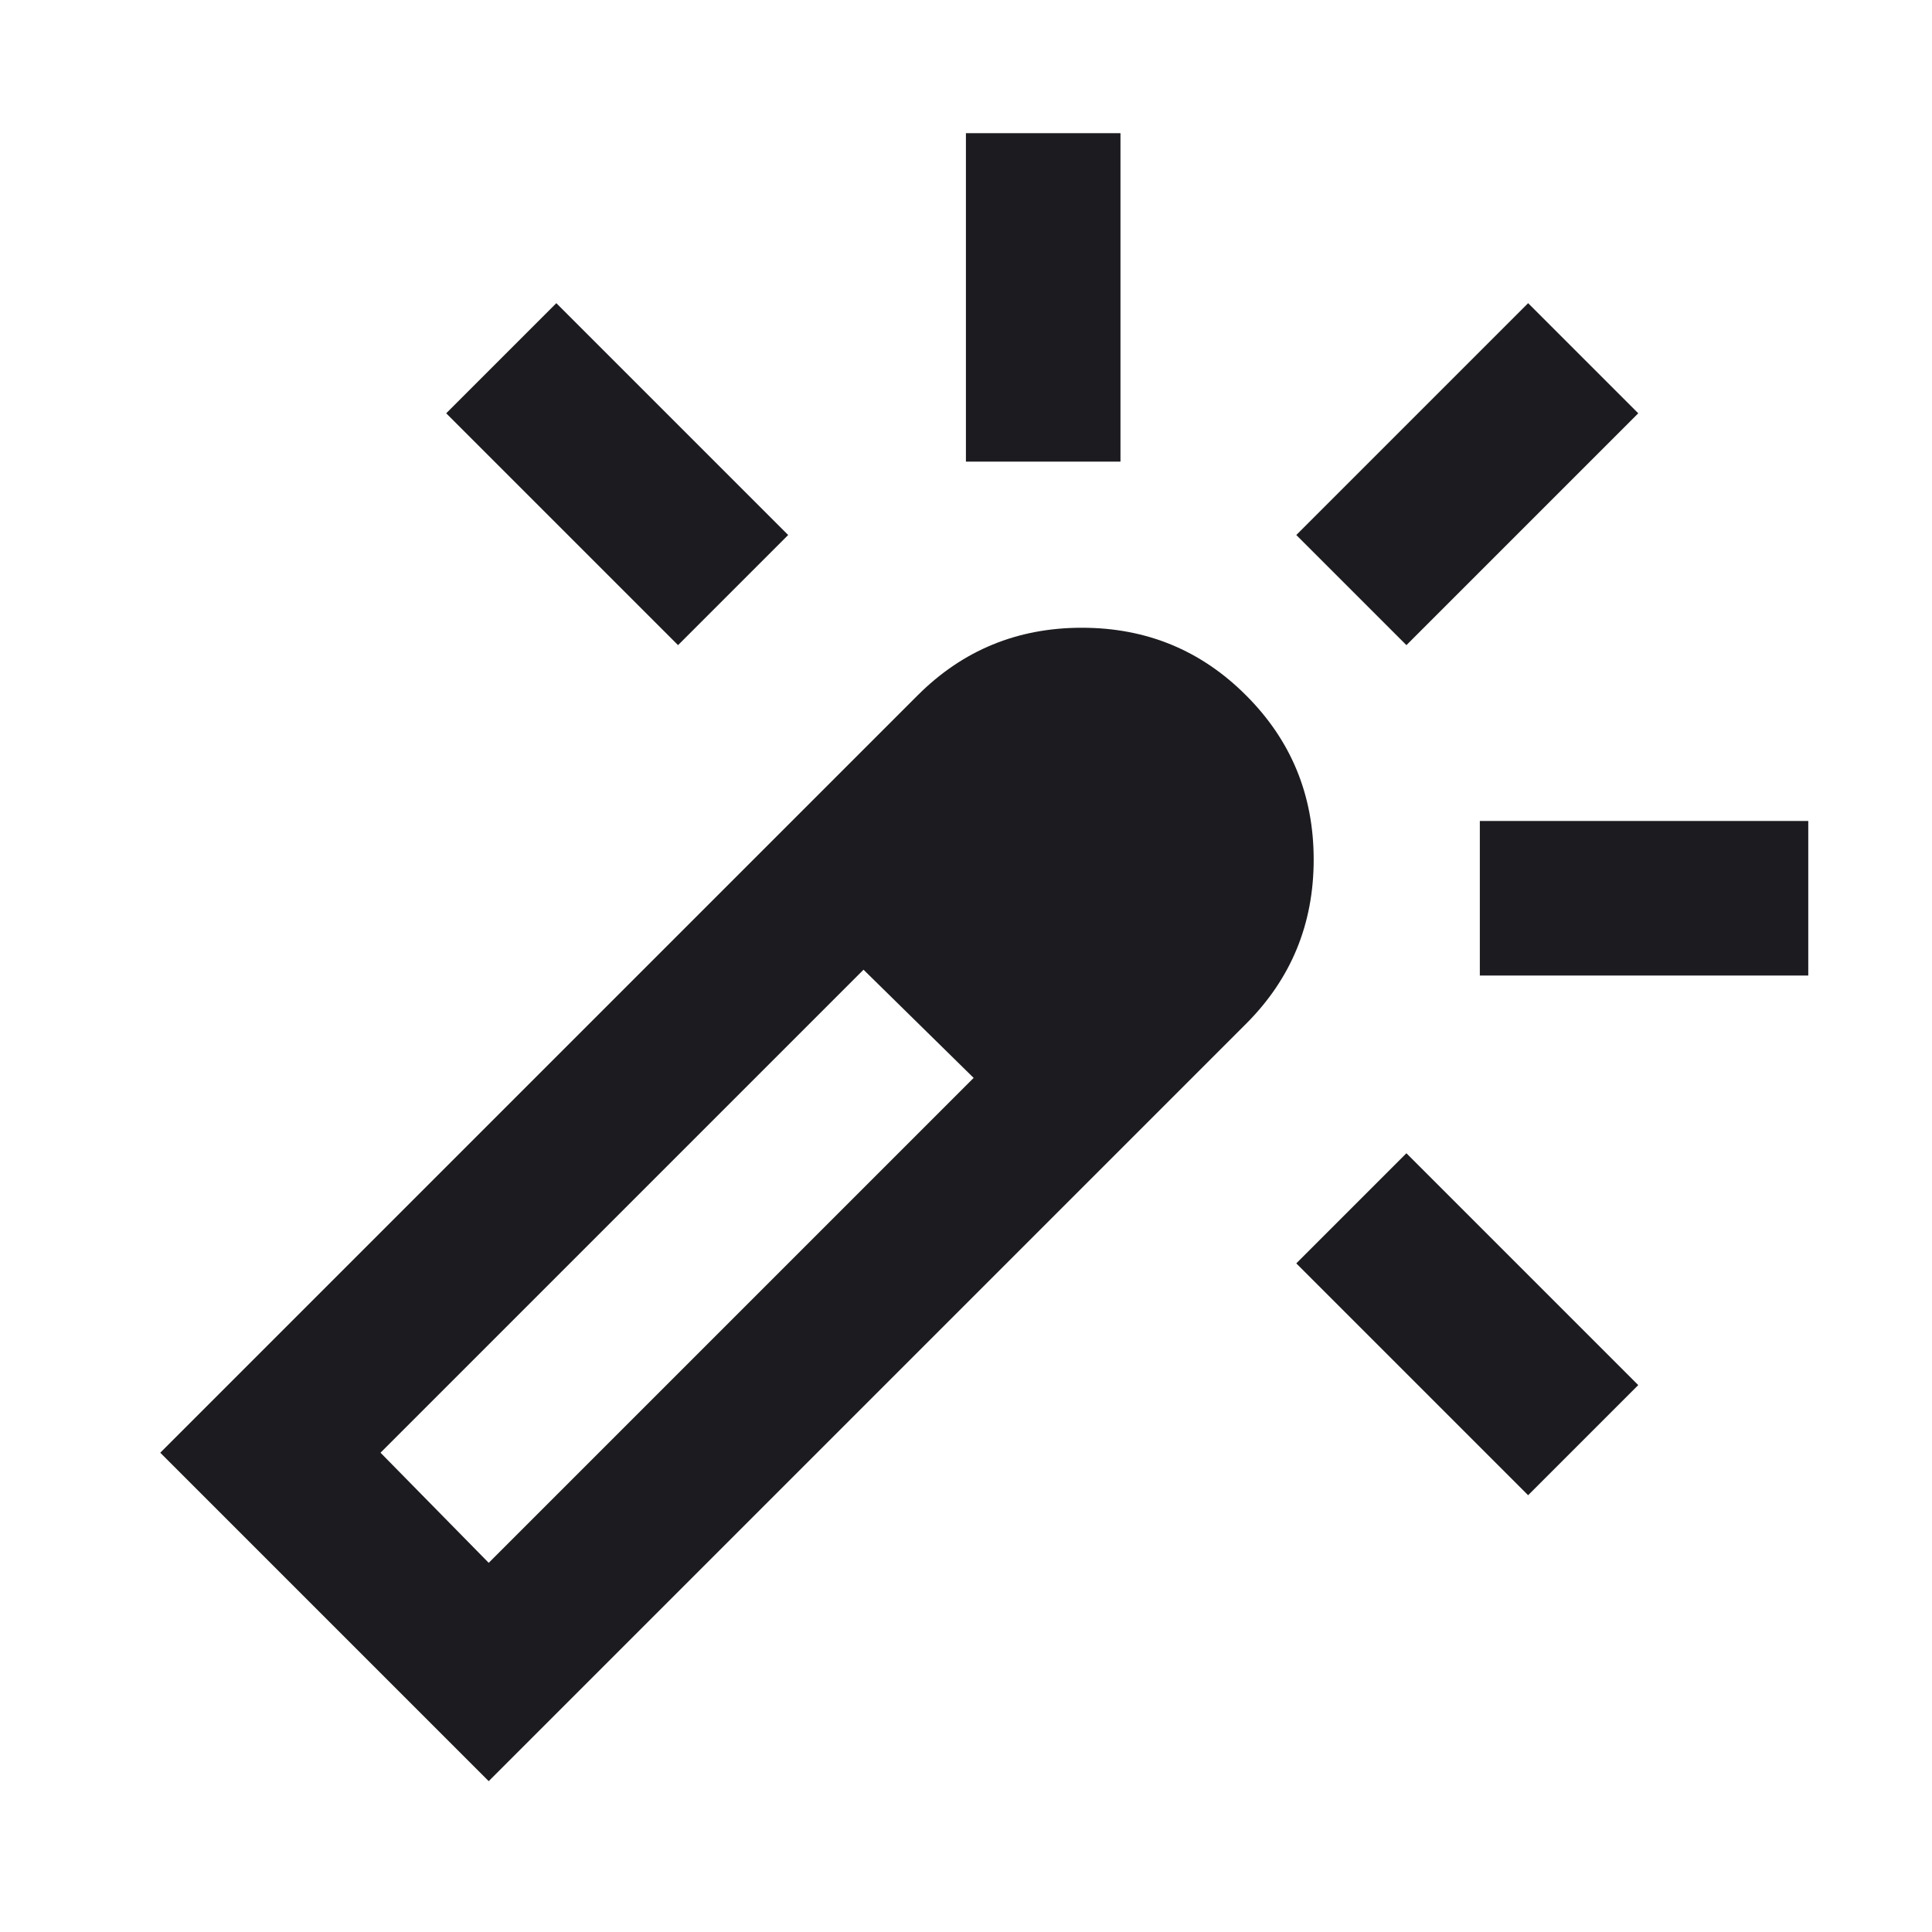 <svg width="25" height="25" viewBox="0 0 25 25" fill="none" xmlns="http://www.w3.org/2000/svg">
<mask id="mask0_430_2365" style="mask-type:alpha" maskUnits="userSpaceOnUse" x="0" y="0" width="25" height="25">
<rect x="0.5" y="0.623" width="24" height="24" fill="#D9D9D9"/>
</mask>
<g mask="url(#mask0_430_2365)">
<path d="M8.774 8.348L5.774 5.348L7.199 3.923L10.199 6.923L8.774 8.348ZM12.499 5.973V1.723H14.499V5.973H12.499ZM19.774 19.348L16.774 16.348L18.199 14.923L21.199 17.923L19.774 19.348ZM18.199 8.348L16.774 6.923L19.774 3.923L21.199 5.348L18.199 8.348ZM19.149 12.623V10.623H23.399V12.623H19.149ZM6.324 23.048L2.074 18.798L11.874 8.998C12.458 8.414 13.166 8.123 13.999 8.123C14.833 8.123 15.541 8.414 16.124 8.998C16.708 9.581 16.999 10.289 16.999 11.123C16.999 11.956 16.708 12.664 16.124 13.248L6.324 23.048ZM6.324 20.223L12.599 13.948L11.174 12.548L4.924 18.798L6.324 20.223Z" fill="#1C1B1F"/>
</g>
</svg>

